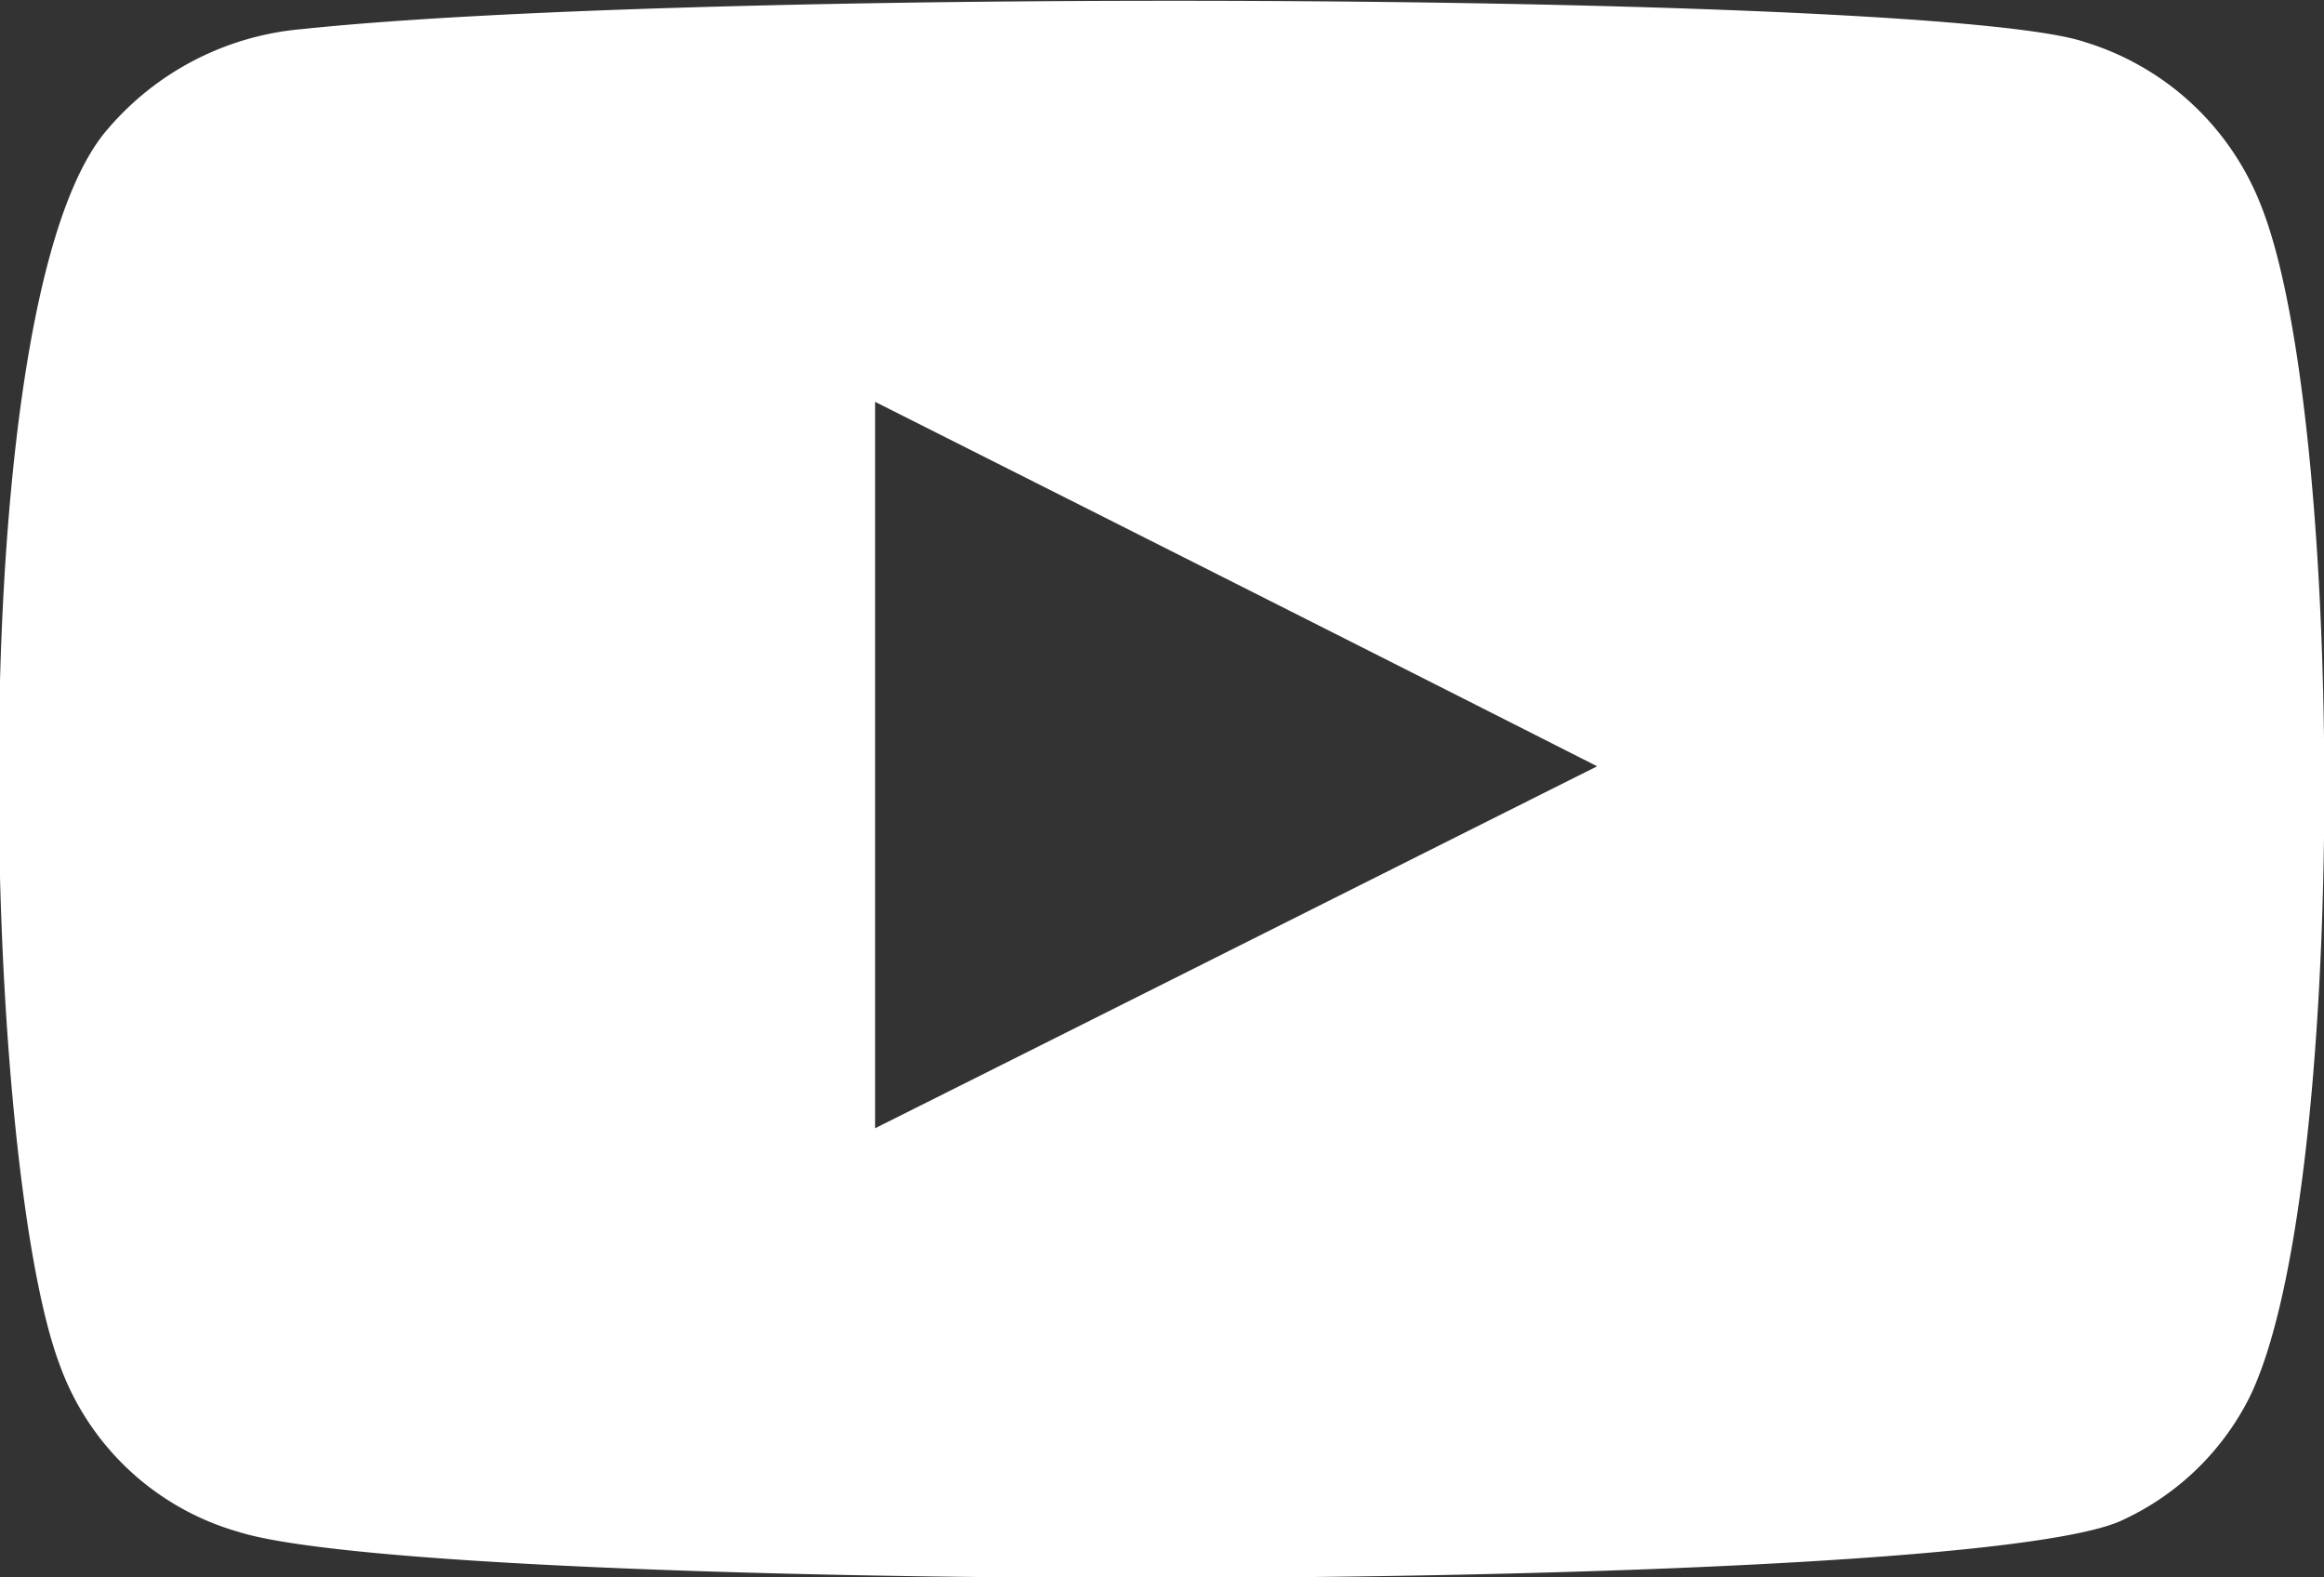 <svg id="ico-youtube.svg" xmlns="http://www.w3.org/2000/svg" width="28" height="19" viewBox="0 0 28 19">
  <rect x="0" y="0" width="28" height="19" fill="#333333" stroke="none"/>
  <defs>
    <style>
      .cls-1 {
        fill-rule: evenodd;
      fill:  #fff;
      }
    </style>
  </defs>
  <path id="シェイプ_2_のコピー" data-name="シェイプ 2 のコピー" class="cls-1" d="M728.868,3521.45a3.231,3.231,0,0,1-2.152-2.02c-0.931-2.48-1.206-12.84.586-14.88a3.465,3.465,0,0,1,2.342-1.2c4.831-.51,19.765-0.44,21.486.16a3.316,3.316,0,0,1,2.113,1.97c1.019,2.56,1.054,11.88-.135,14.34a3.219,3.219,0,0,1-1.515,1.48C749.792,3522.22,731.239,3522.21,728.868,3521.45Zm7.675-4.86c2.9-1.45,5.785-2.9,8.7-4.36-2.921-1.48-5.8-2.93-8.7-4.39v8.75Z" transform="translate(-726 -3503)"/>
</svg>
